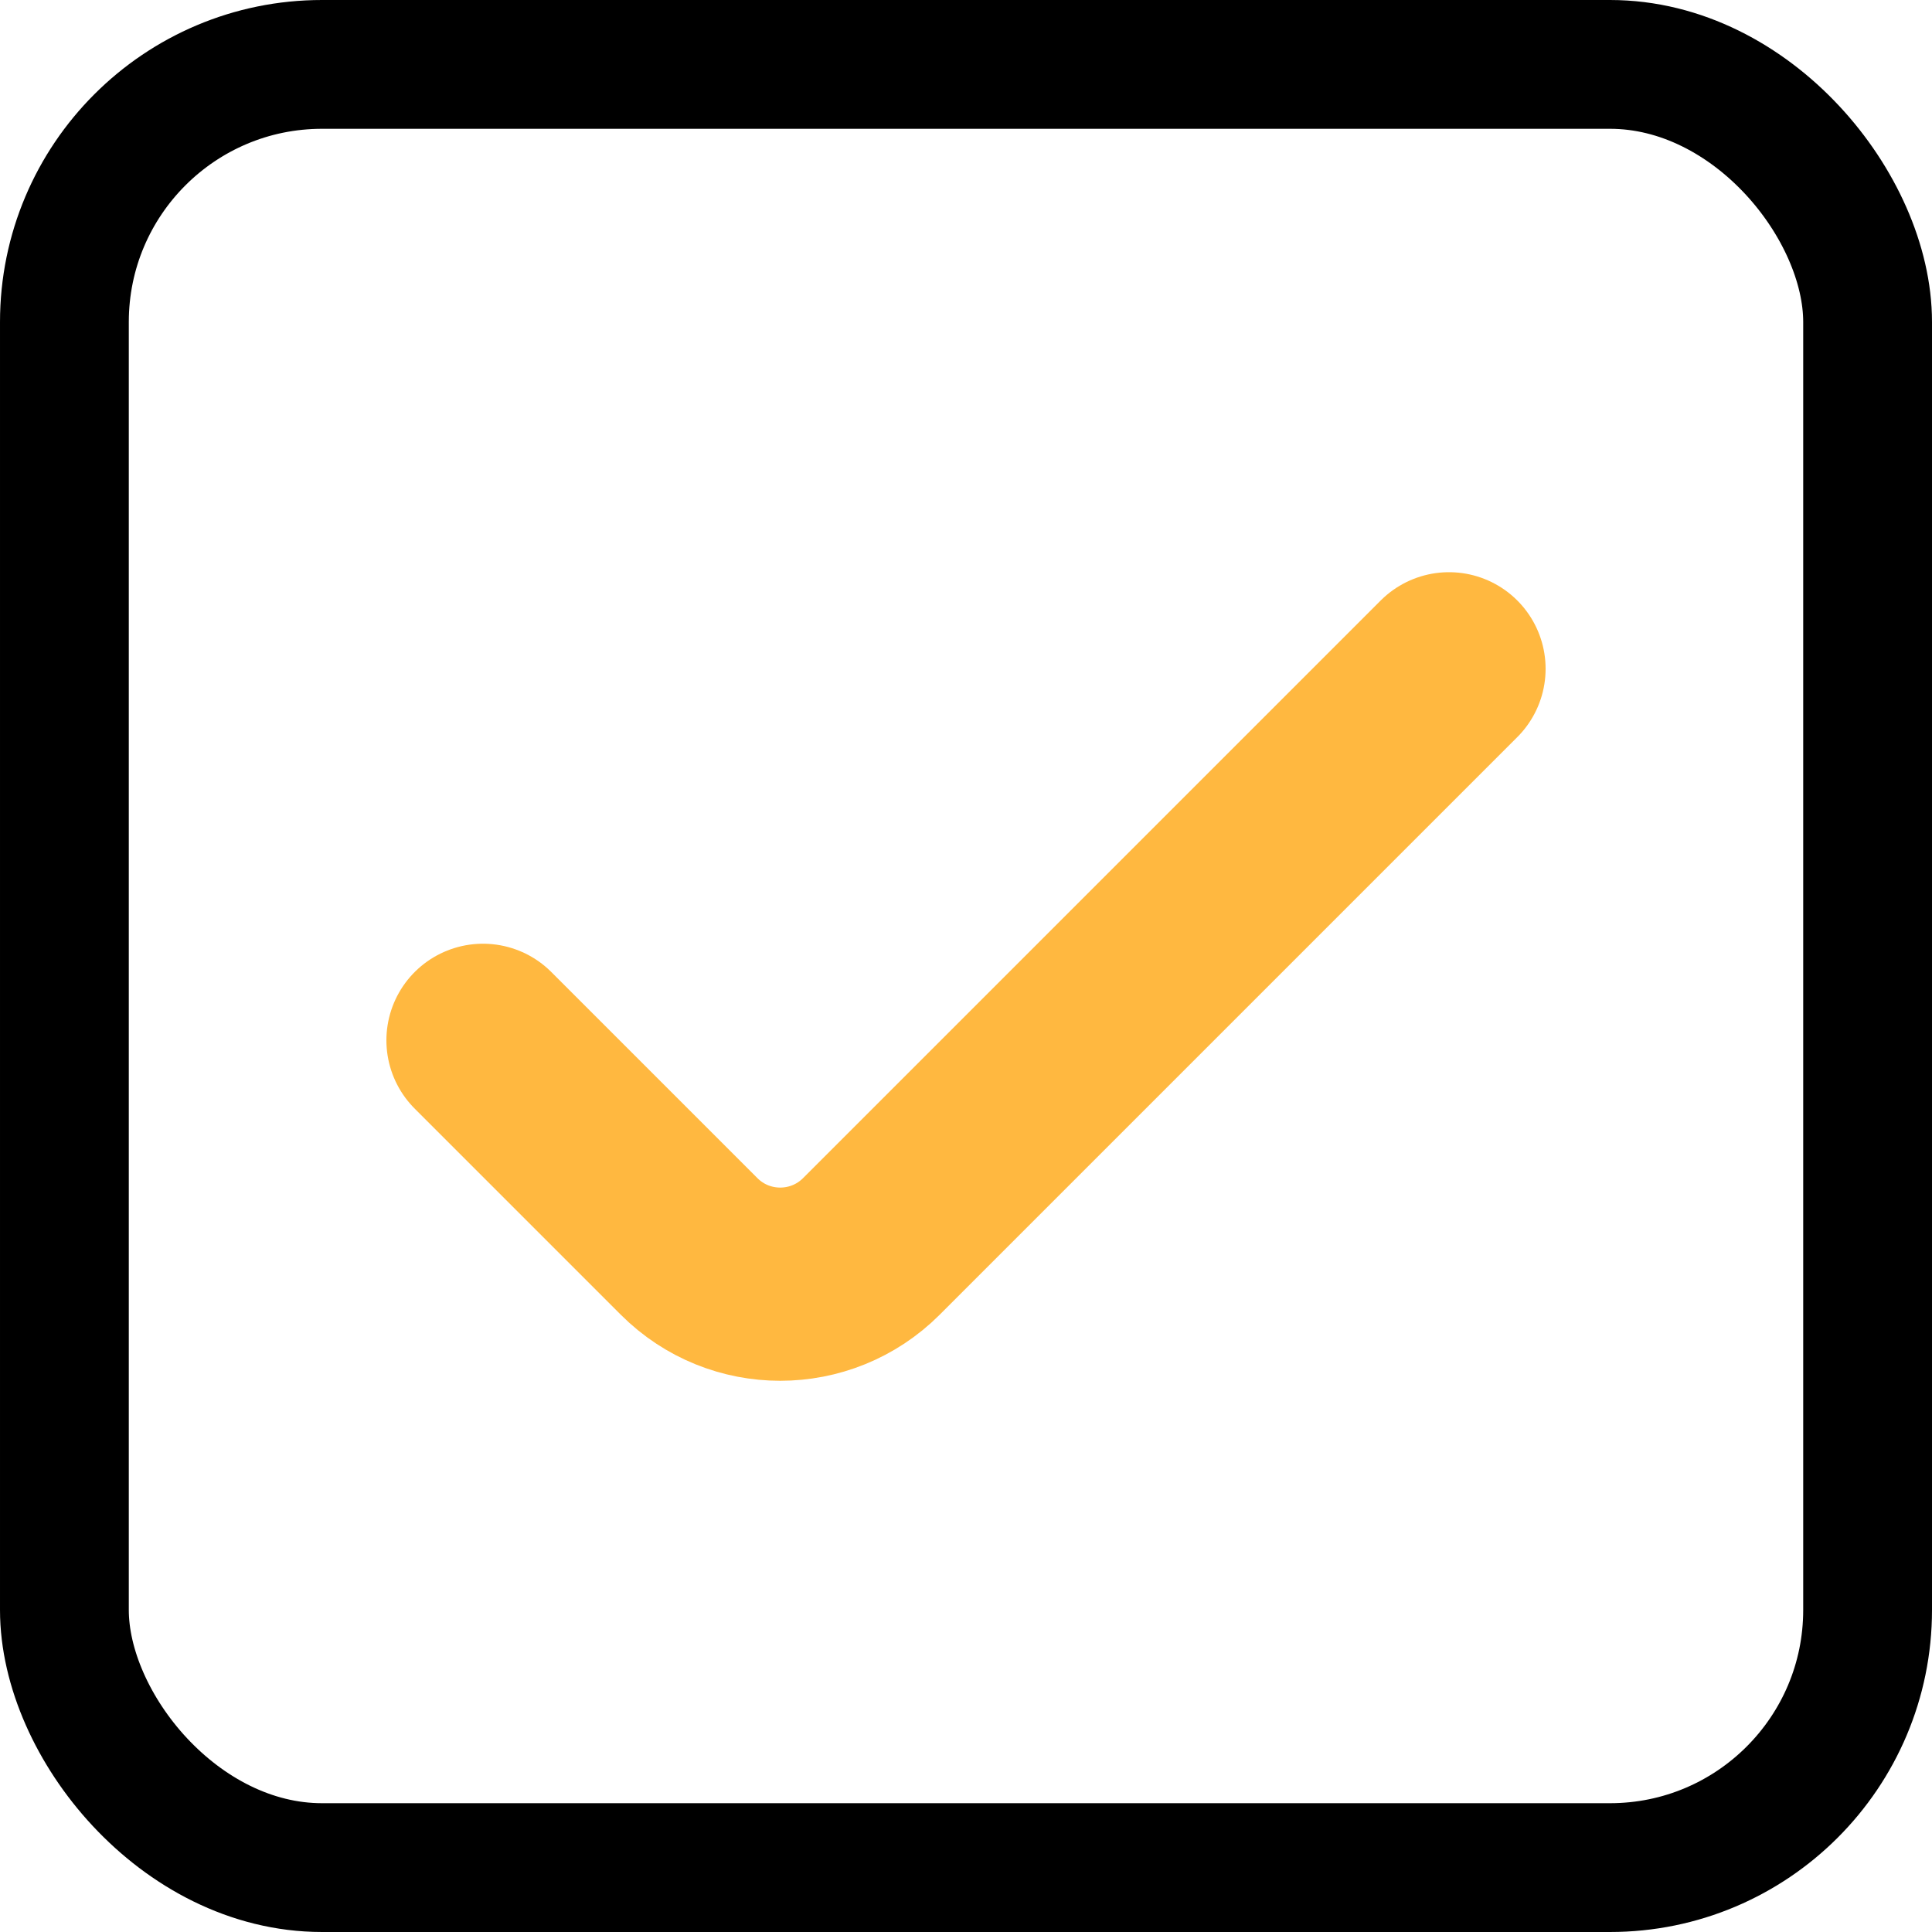 <svg width="30" height="30" viewBox="0 0 30 30" fill="none" xmlns="http://www.w3.org/2000/svg">
<g clip-path="url(#clip0_540:810)">
<rect x="1" y="1" width="28" height="28" rx="4" stroke="black" stroke-width="2"/>
<path d="M7.5 16.154L10.701 19.355C11.482 20.136 12.748 20.136 13.53 19.355L22.5 10.385" stroke="#FFB840" stroke-width="3" stroke-linecap="round"/>
</g>
<defs>
<clipPath id="clip0_540:810">
<rect width="30" height="30" fill="white"/>
</clipPath>
</defs>
</svg>
